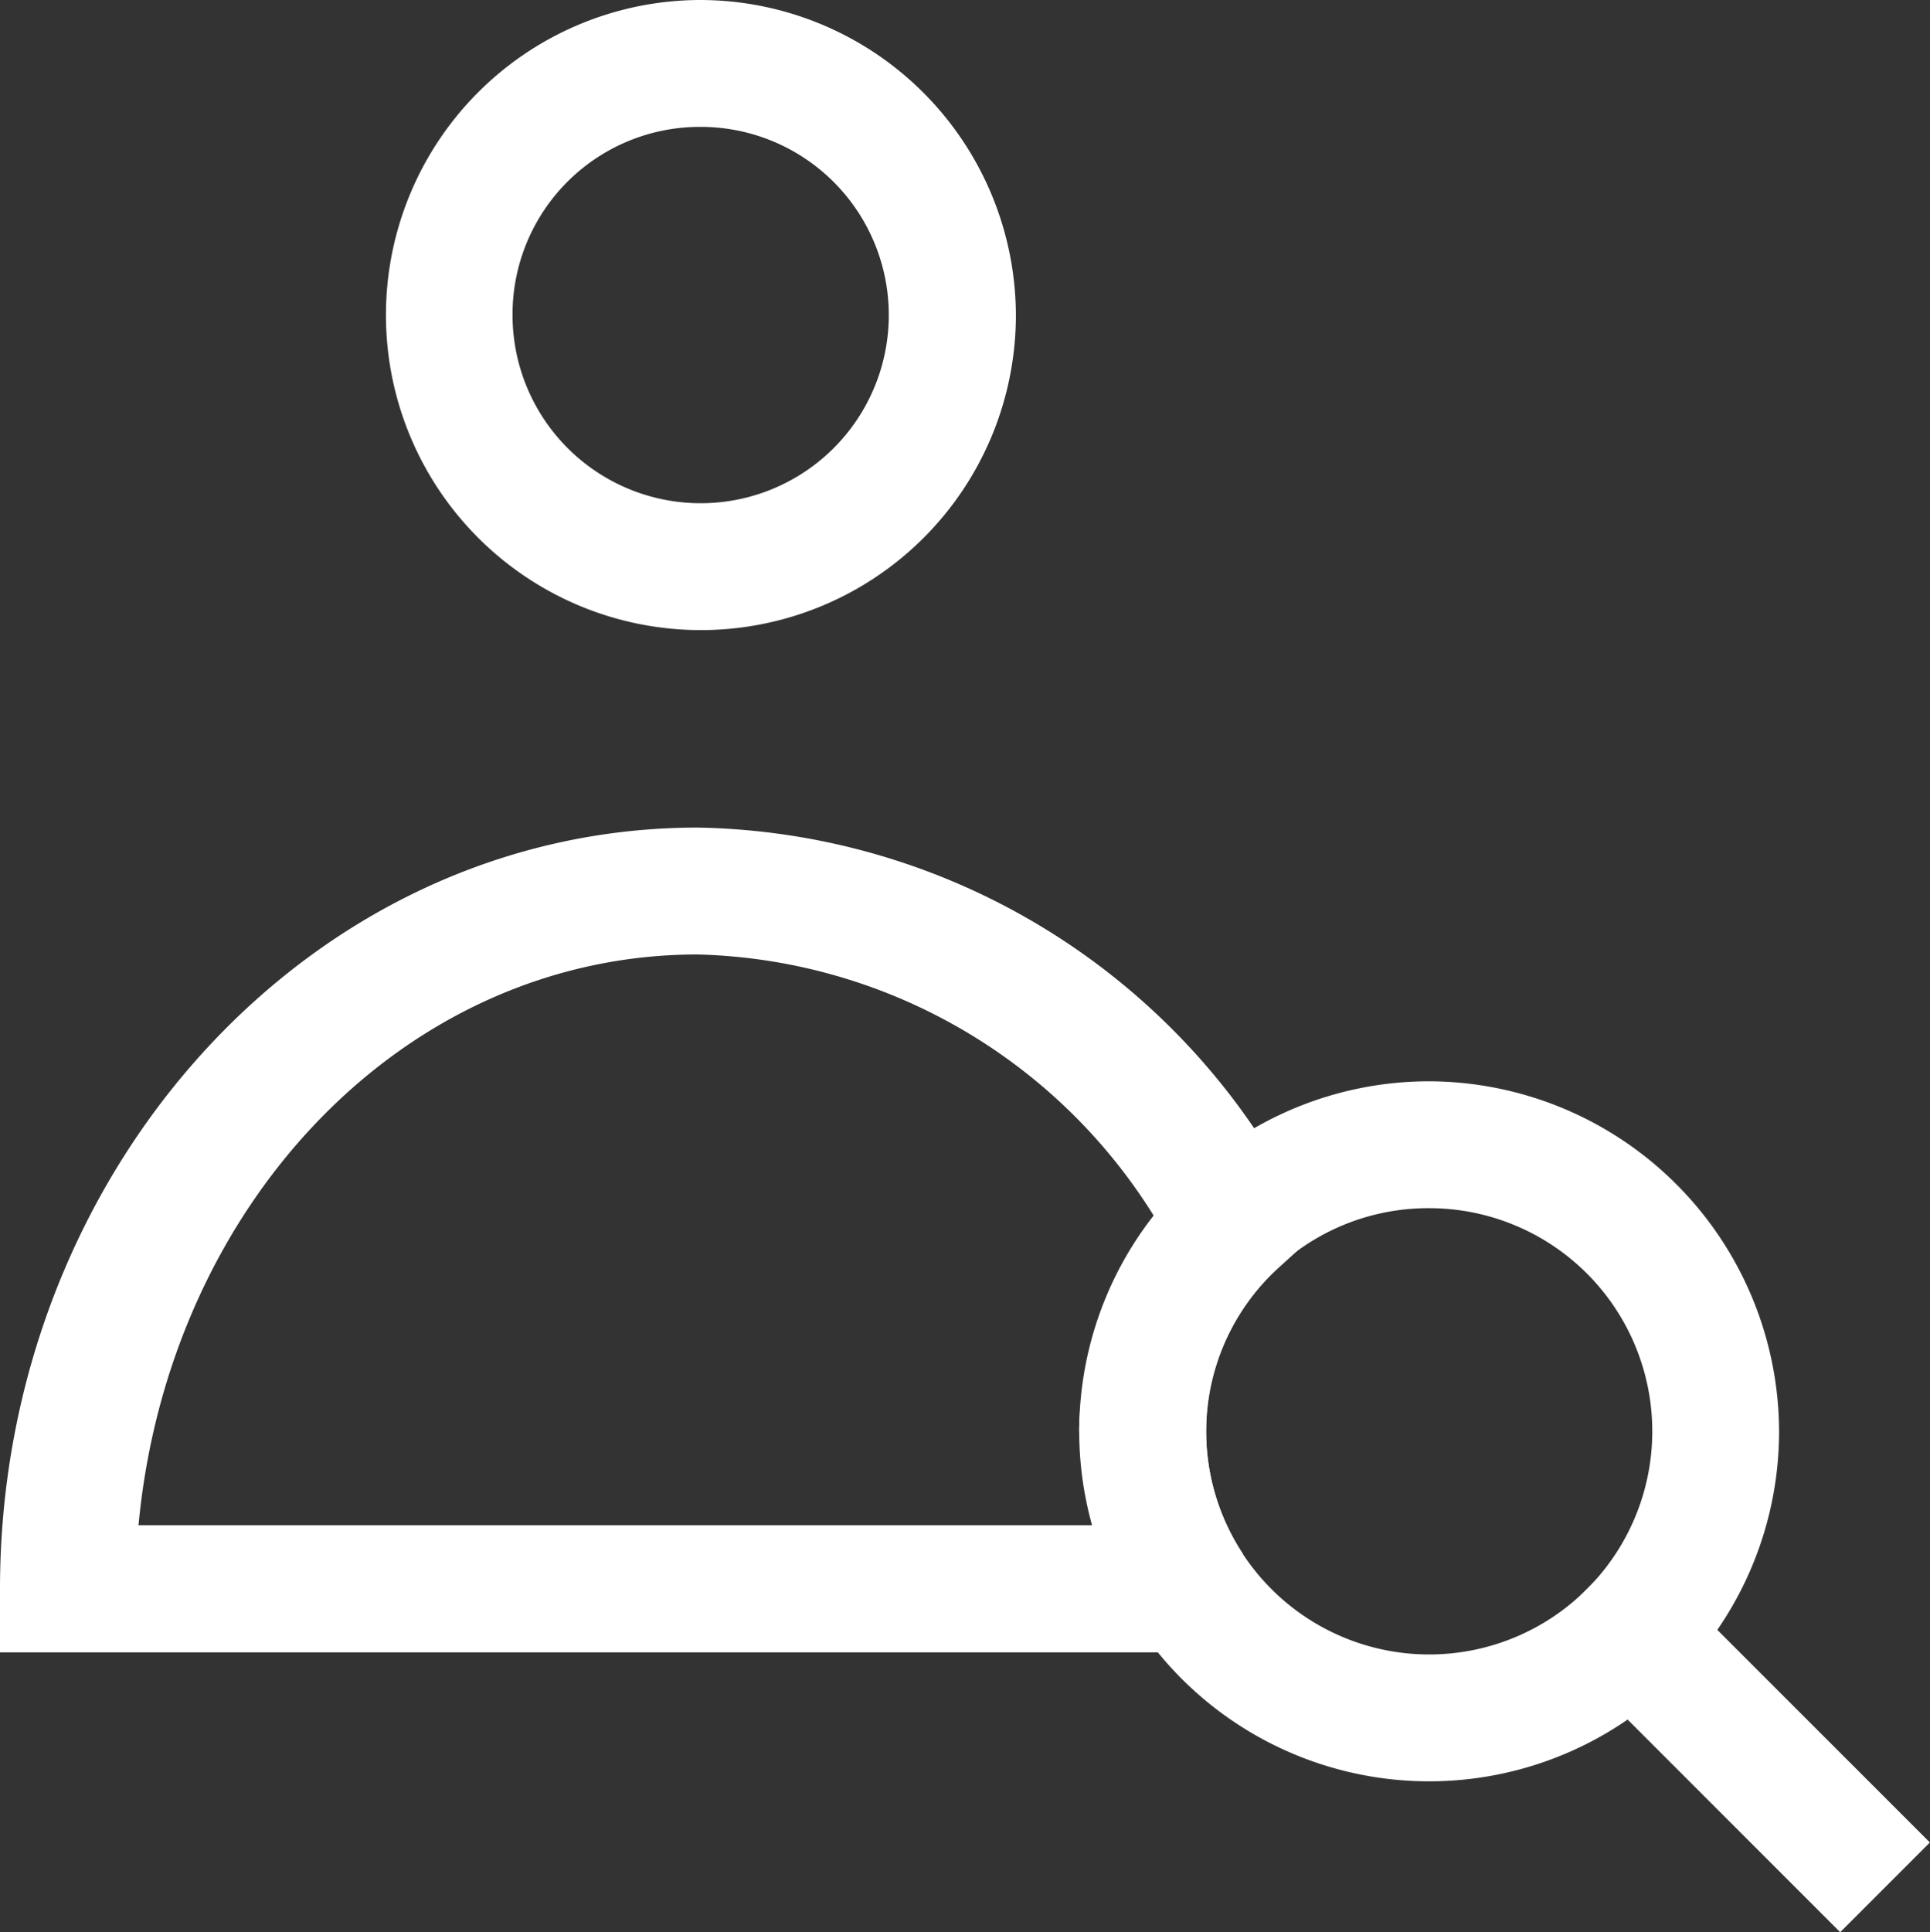 <svg xmlns="http://www.w3.org/2000/svg" width="45.386" height="45.427" viewBox="0 0 45.386 45.427"><rect x="0" y="0" width="45.386" height="45.427" fill="#333333" stroke="none"/><g transform="translate(-2.703)"><path d="M10.941.477a7.407,7.407,0,1,0,7.41,7.41A7.434,7.434,0,0,0,10.941.477Zm0,2.983A4.424,4.424,0,1,1,6.514,7.887a4.406,4.406,0,0,1,4.427-4.427Z" transform="translate(8.242 -0.477)" fill="#fff"/><path d="M16.895,7C7.775,7,.49,15.107.49,24.9v1.491H28.476l1.241-2.318a5.212,5.212,0,0,1,.845-6.728l.88-.8L30.852,15.5A16.166,16.166,0,0,0,16.895,7Zm0,2.983A13.021,13.021,0,0,1,27.9,16.595c-1.007,1.364-2.033,2.787-2.033,4.6a7.684,7.684,0,0,0,.664,2.208H3.747C4.455,15.839,10.019,9.983,16.895,9.983Z" transform="translate(2.213 12.457)" fill="#fff"/><path d="M14.757,12.648l-2.109,2.109L13.7,15.812l4.905,4.905,1.054,1.054,2.109-2.109-1.054-1.054-4.9-4.9Z" transform="translate(26.318 23.656)" fill="#fff"/><path d="M17.231,9a8.229,8.229,0,1,0,8.225,8.231A8.256,8.256,0,0,0,17.231,9Zm0,2.983a5.246,5.246,0,1,1-5.249,5.249A5.223,5.223,0,0,1,17.231,11.983Z" transform="translate(19.084 16.422)" fill="#fff"/></g></svg>